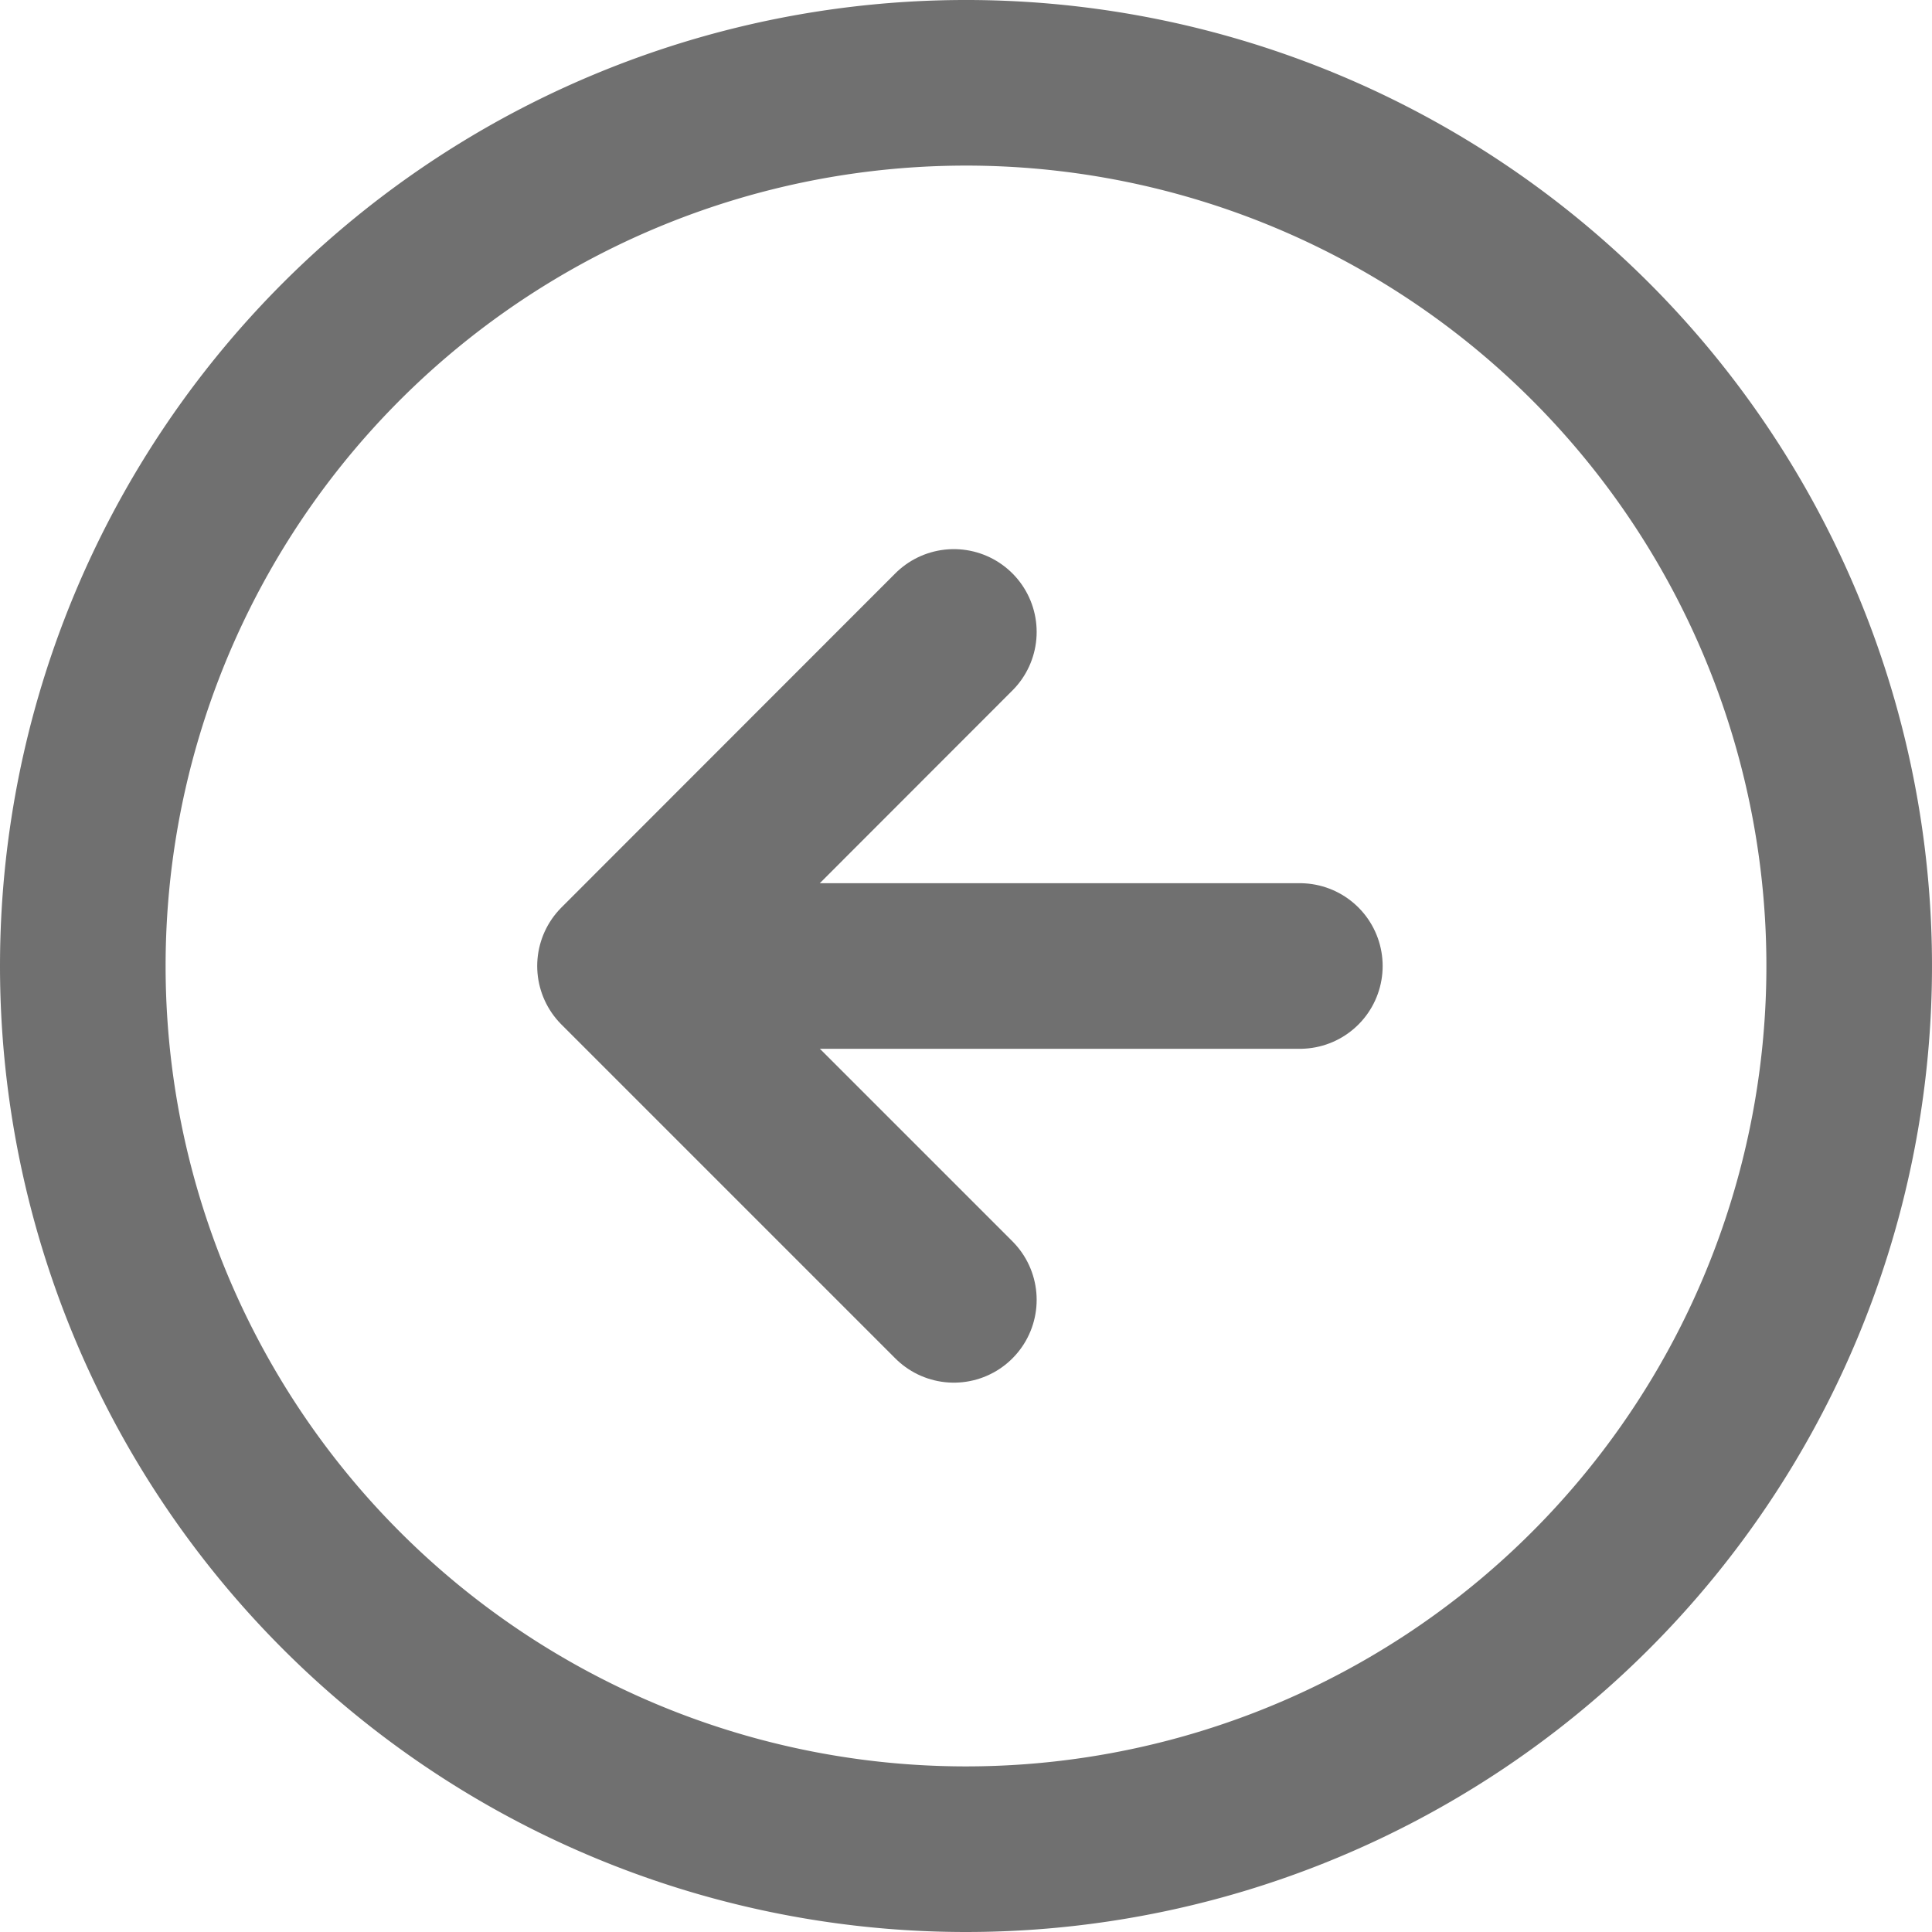 <svg xmlns="http://www.w3.org/2000/svg" width="35" height="35" viewBox="0 0 35 35">
  <g id="Icon_feather-arrow-right-circle" data-name="Icon feather-arrow-right-circle" transform="translate(33.5 33.5) rotate(180)">
    <path id="Trazado_1643" data-name="Trazado 1643" d="M32,16A16,16,0,1,1,16,0,16,16,0,0,1,32,16Z" transform="translate(0 0)" fill="none" stroke="#707070" stroke-linecap="round" stroke-linejoin="round" stroke-width="3"/>
    <path id="Trazado_1644" data-name="Trazado 1644" d="M0,12.1,6.048,6.048,0,0" transform="translate(16.22 9.952)" fill="none" stroke="#707070" stroke-linecap="round" stroke-linejoin="round" stroke-width="3"/>
    <path id="Trazado_1645" data-name="Trazado 1645" d="M0,0H12.1" transform="translate(9.952 16)" fill="none" stroke="#707070" stroke-linecap="round" stroke-linejoin="round" stroke-width="3"/>
  </g>
</svg>
